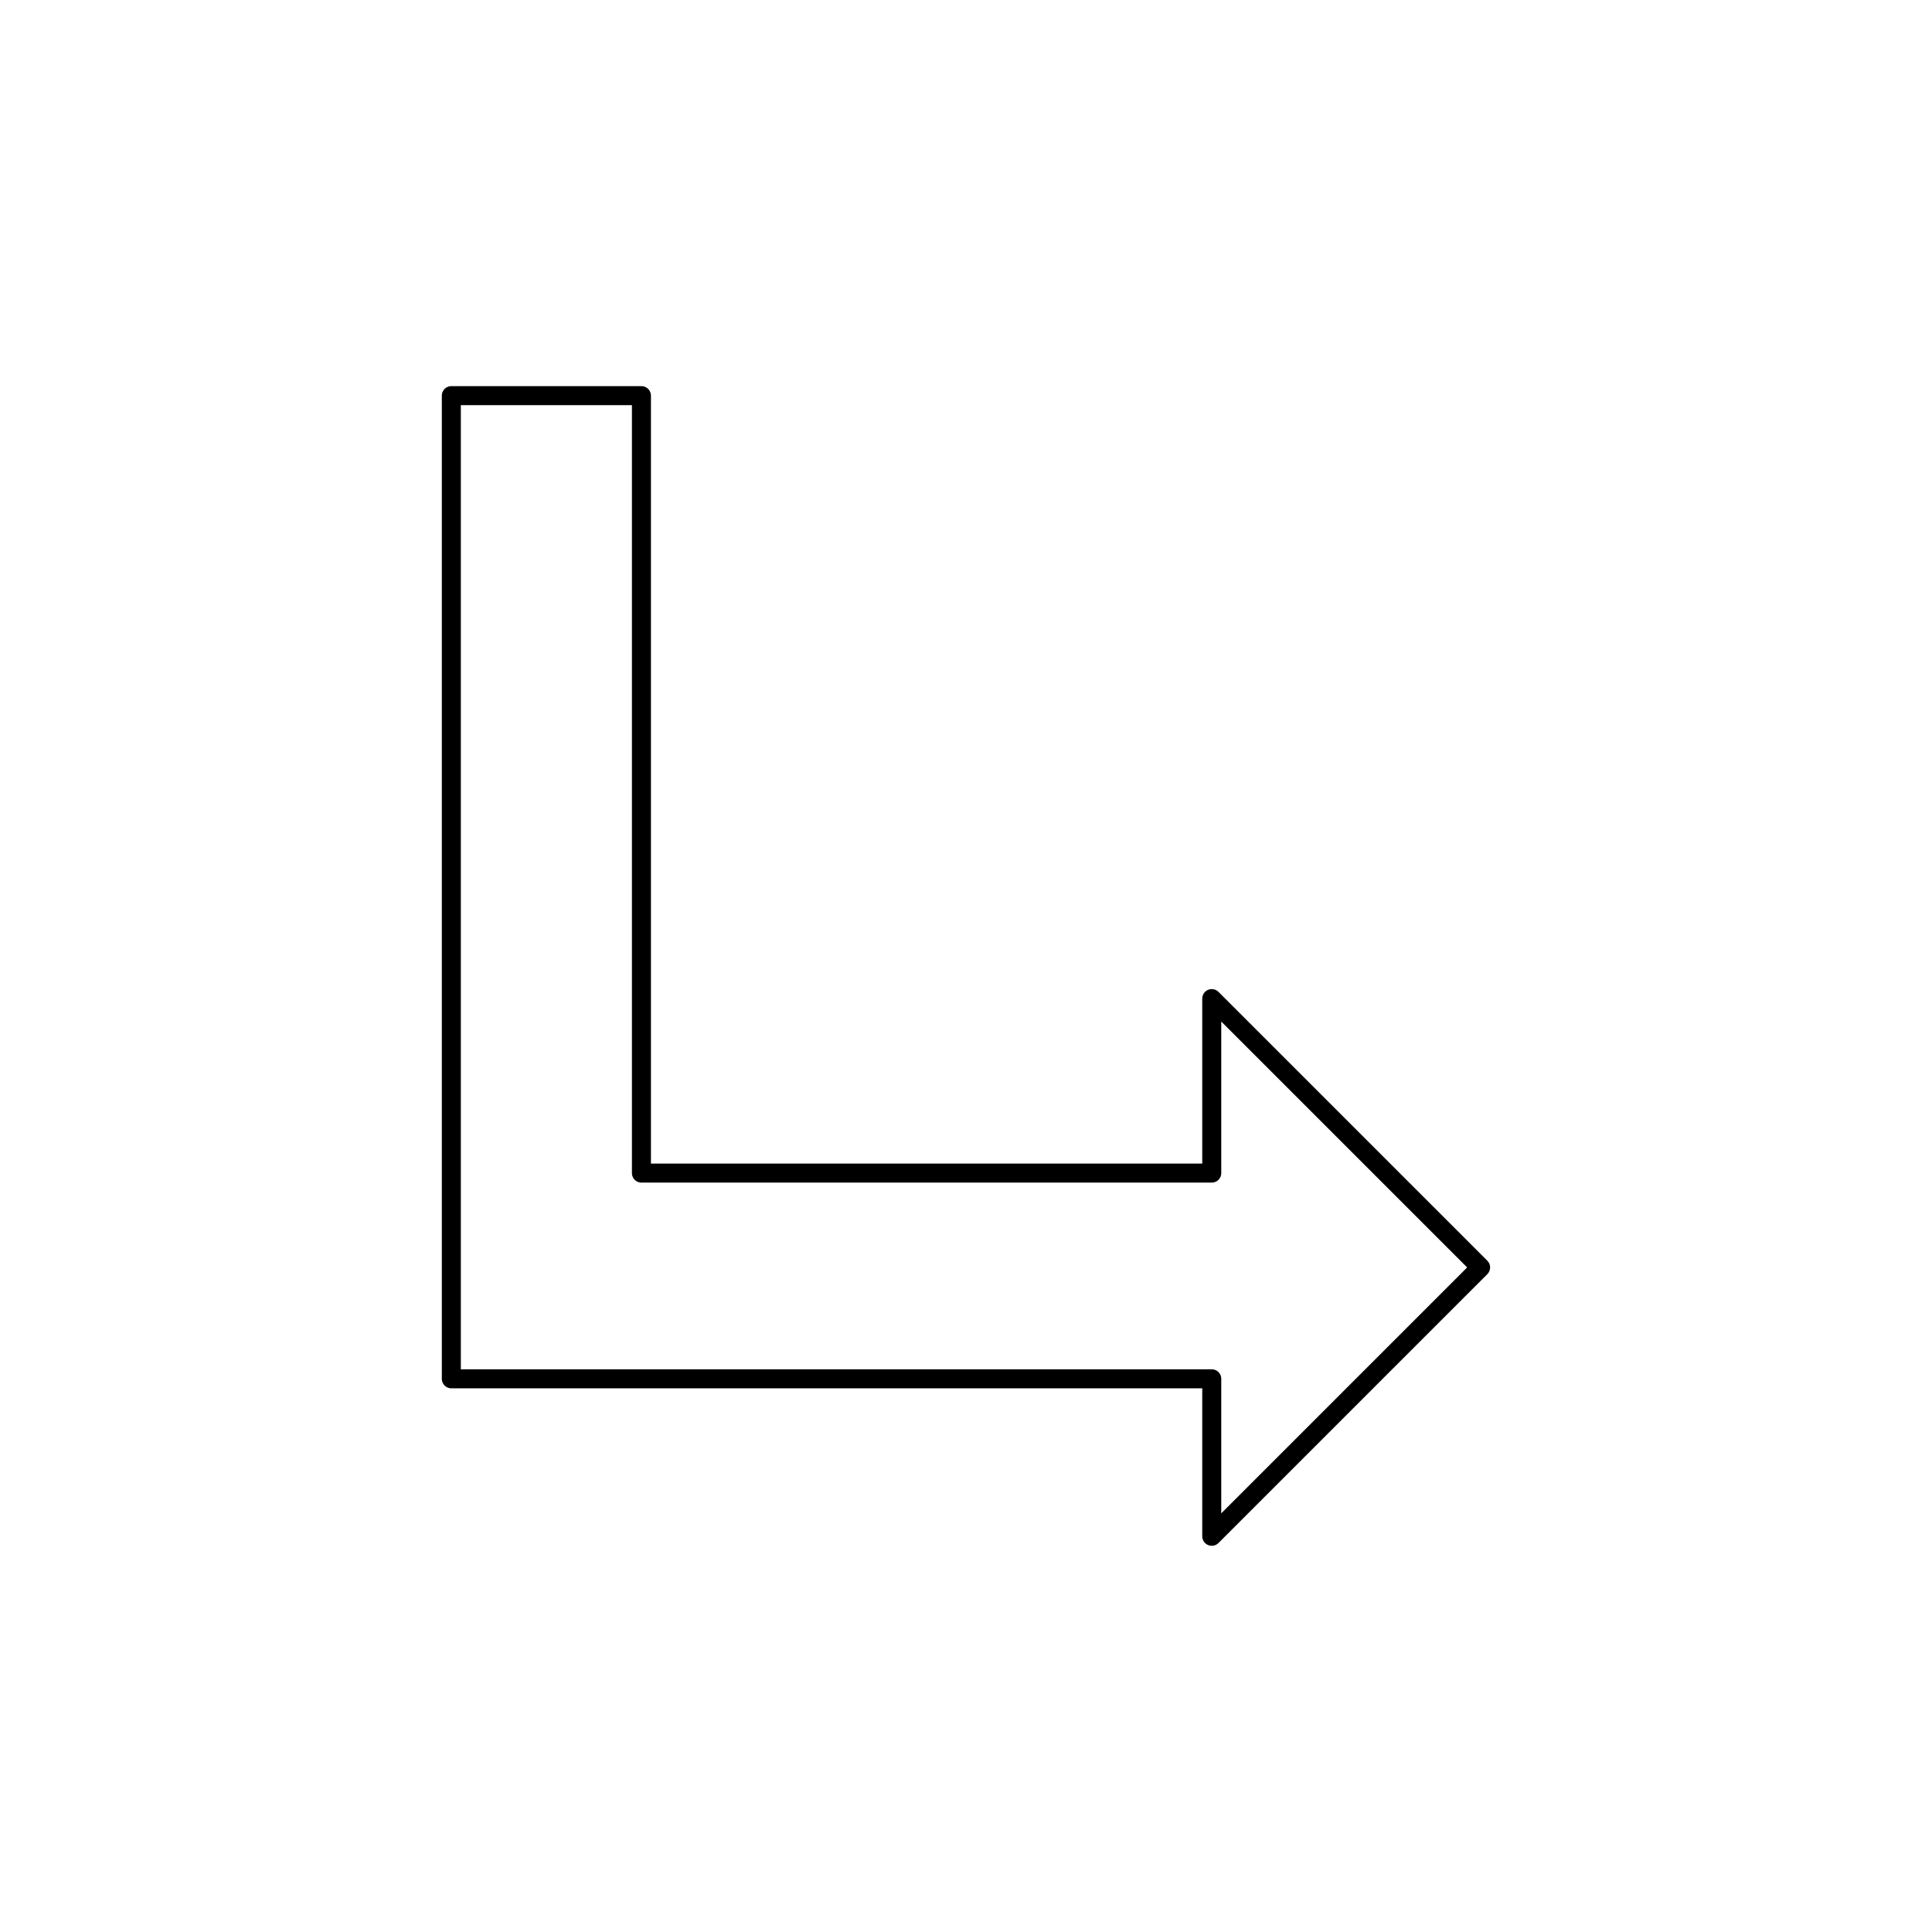 <?xml version="1.0" encoding="UTF-8"?>
<!-- Uploaded to: ICON Repo, www.iconrepo.com, Generator: ICON Repo Mixer Tools -->
<svg width="800px" height="800px" version="1.1" viewBox="144 144 512 512" xmlns="http://www.w3.org/2000/svg">
 <path transform="matrix(5.038 0 0 5.038 148.09 148.09)" d="m77.071 65.858-14.142-14.141v9.179h-30v-40.896h-10v51.717h40v8.283zm0 0" fill="none" stroke="#000000" stroke-linecap="round" stroke-linejoin="round" stroke-miterlimit="10"/>
</svg>